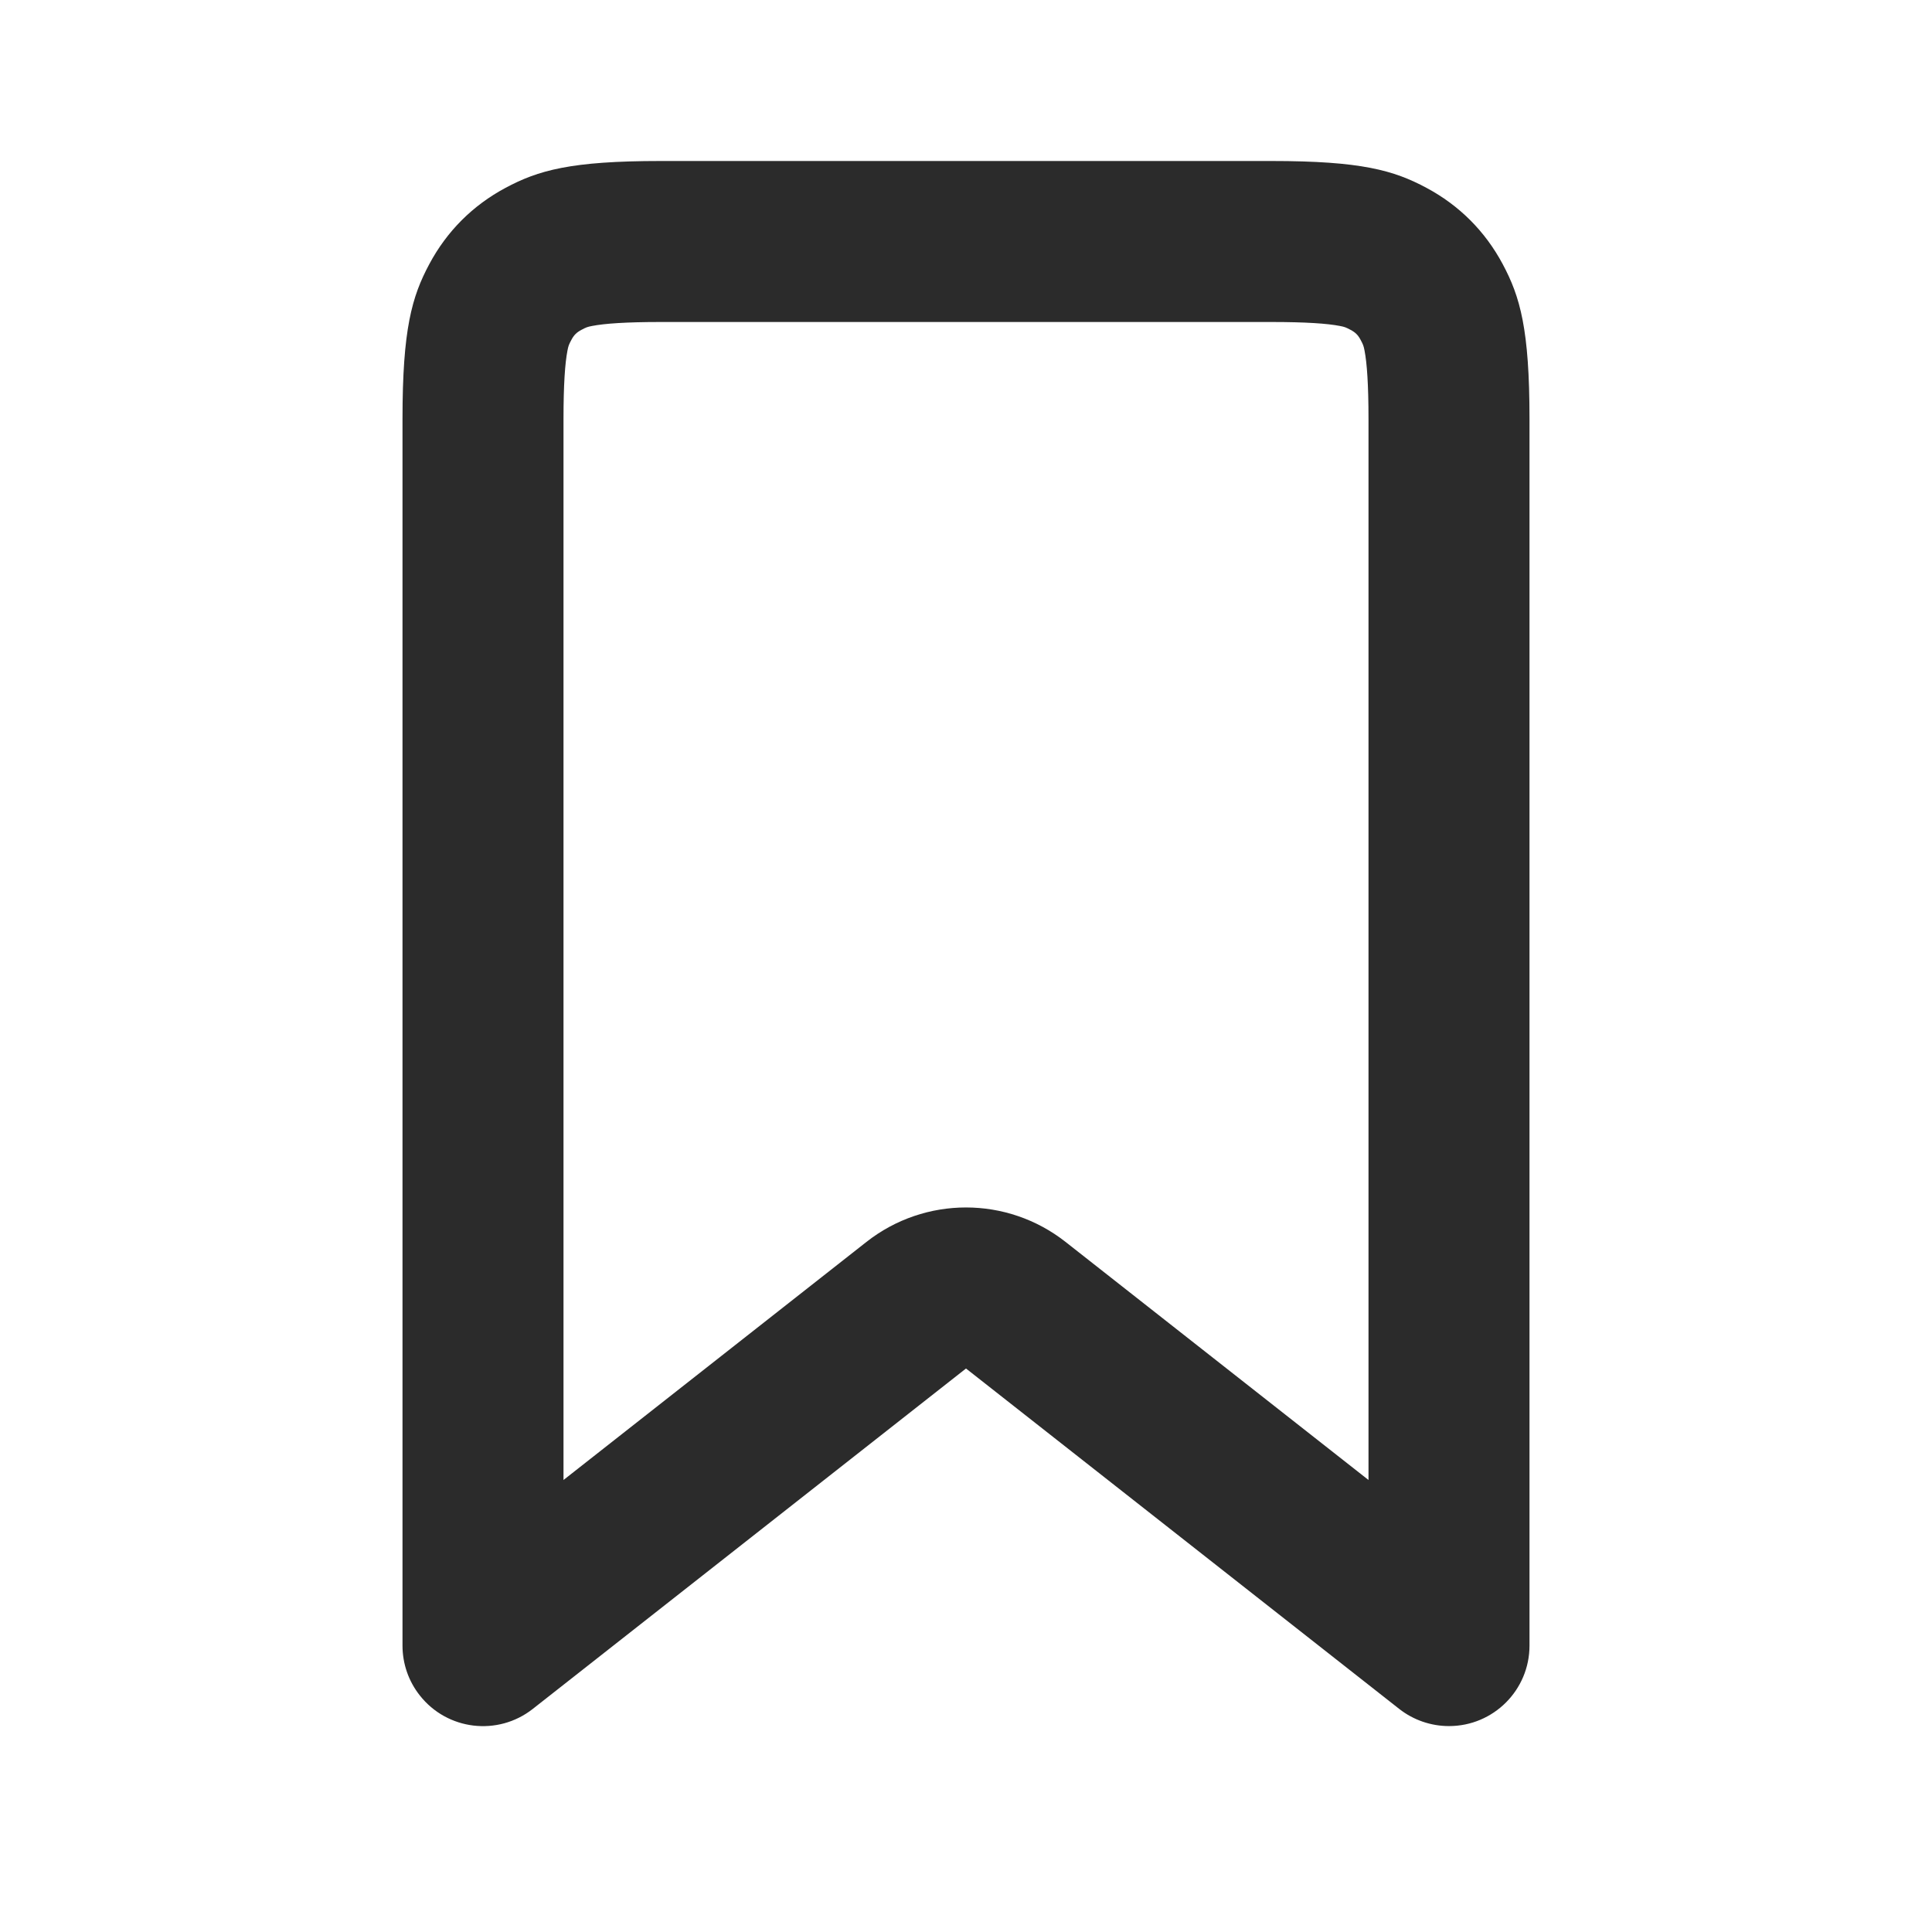 <?xml version="1.0" encoding="UTF-8"?> <svg xmlns="http://www.w3.org/2000/svg" width="24" height="24" viewBox="0 0 24 24" fill="none"><path fill-rule="evenodd" clip-rule="evenodd" d="M15.795 2H8.205C7.09 2 6.686 2.116 6.279 2.334C5.872 2.552 5.552 2.872 5.334 3.279C5.116 3.686 5 4.09 5 5.205V20.442C5 20.667 5.075 20.884 5.214 21.06C5.555 21.495 6.184 21.57 6.618 21.229L12 17L17.382 21.229C17.558 21.367 17.776 21.442 18 21.442C18.552 21.442 19 20.995 19 20.442V5.205C19 4.09 18.884 3.686 18.666 3.279C18.448 2.872 18.128 2.552 17.721 2.334C17.314 2.116 16.91 2 15.795 2ZM10.764 15.427L7 18.385V5.205C7 4.778 7.019 4.511 7.049 4.356C7.061 4.295 7.066 4.282 7.098 4.222C7.129 4.163 7.163 4.129 7.222 4.098C7.282 4.066 7.295 4.061 7.356 4.049C7.511 4.019 7.778 4 8.205 4H15.795C16.222 4 16.489 4.019 16.644 4.049C16.705 4.061 16.718 4.066 16.778 4.098C16.837 4.129 16.871 4.163 16.902 4.222C16.934 4.282 16.939 4.295 16.951 4.356C16.981 4.511 17 4.778 17 5.205V18.385L13.236 15.427C12.51 14.857 11.49 14.857 10.764 15.427Z" fill="black" fill-opacity="0.83"></path></svg> 